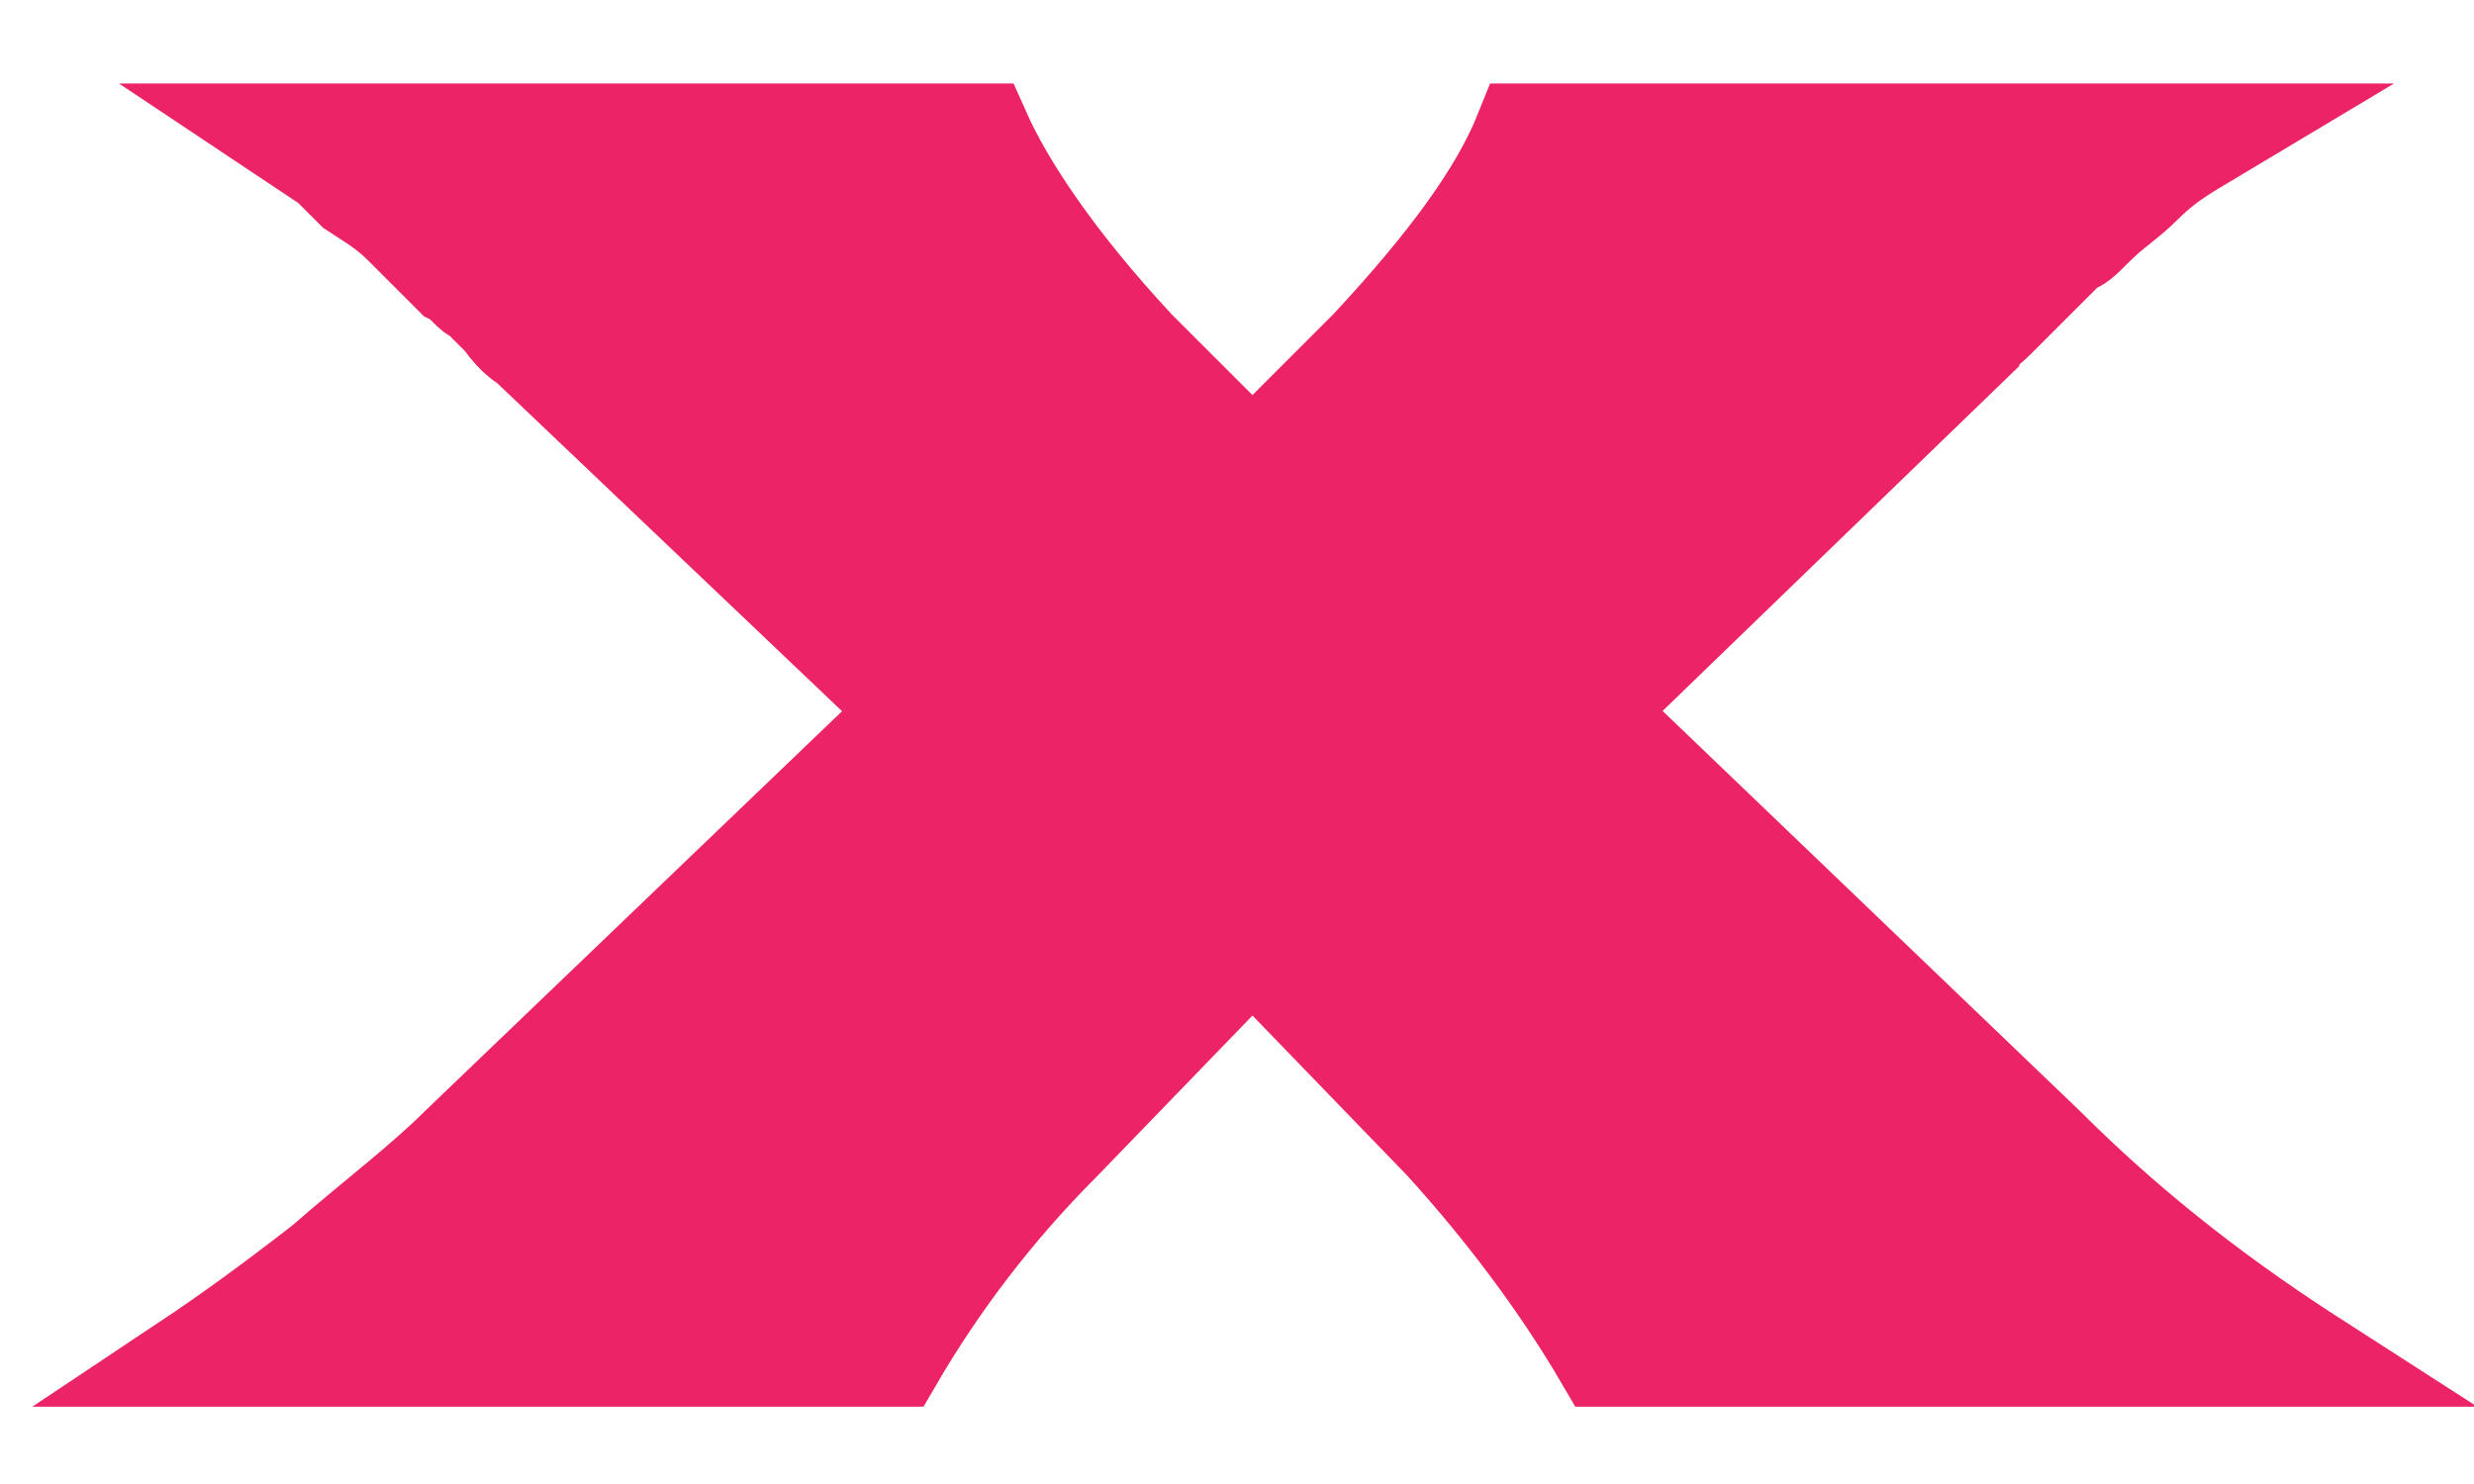 <svg xmlns="http://www.w3.org/2000/svg" viewBox="0 0 40 24"><path d="M3 22c.6-.4 1.3-.9 2.2-1.6.8-.7 1.6-1.3 2.2-1.9l7.3-7-6.2-5.9s-.2-.1-.4-.4l-.4-.4c-.1 0-.2-.2-.4-.3l-.8-.8c-.3-.3-.5-.4-.8-.6l-.4-.4-.9-.6h11.5c.4.9 1.2 2.1 2.5 3.5l1.7 1.7h.3l1.7-1.7c1.3-1.4 2.1-2.5 2.5-3.5H36c-.5.3-.9.5-1.3.9-.3.3-.5.4-.8.7-.2.2-.3.3-.4.3l-.4.4-.4.4-.4.4c-.2.2-.4.3-.4.4l-6.1 5.9 7.3 7c1.5 1.5 3 2.6 4.4 3.5H25.9c-.7-1.2-1.6-2.4-2.6-3.5l-2.9-3h-.3l-2.9 3c-1.1 1.1-2 2.3-2.7 3.5H3z" fill="#ec2367" stroke="#ec2367" stroke-miterlimit="10" stroke-width="1.5"/></svg>